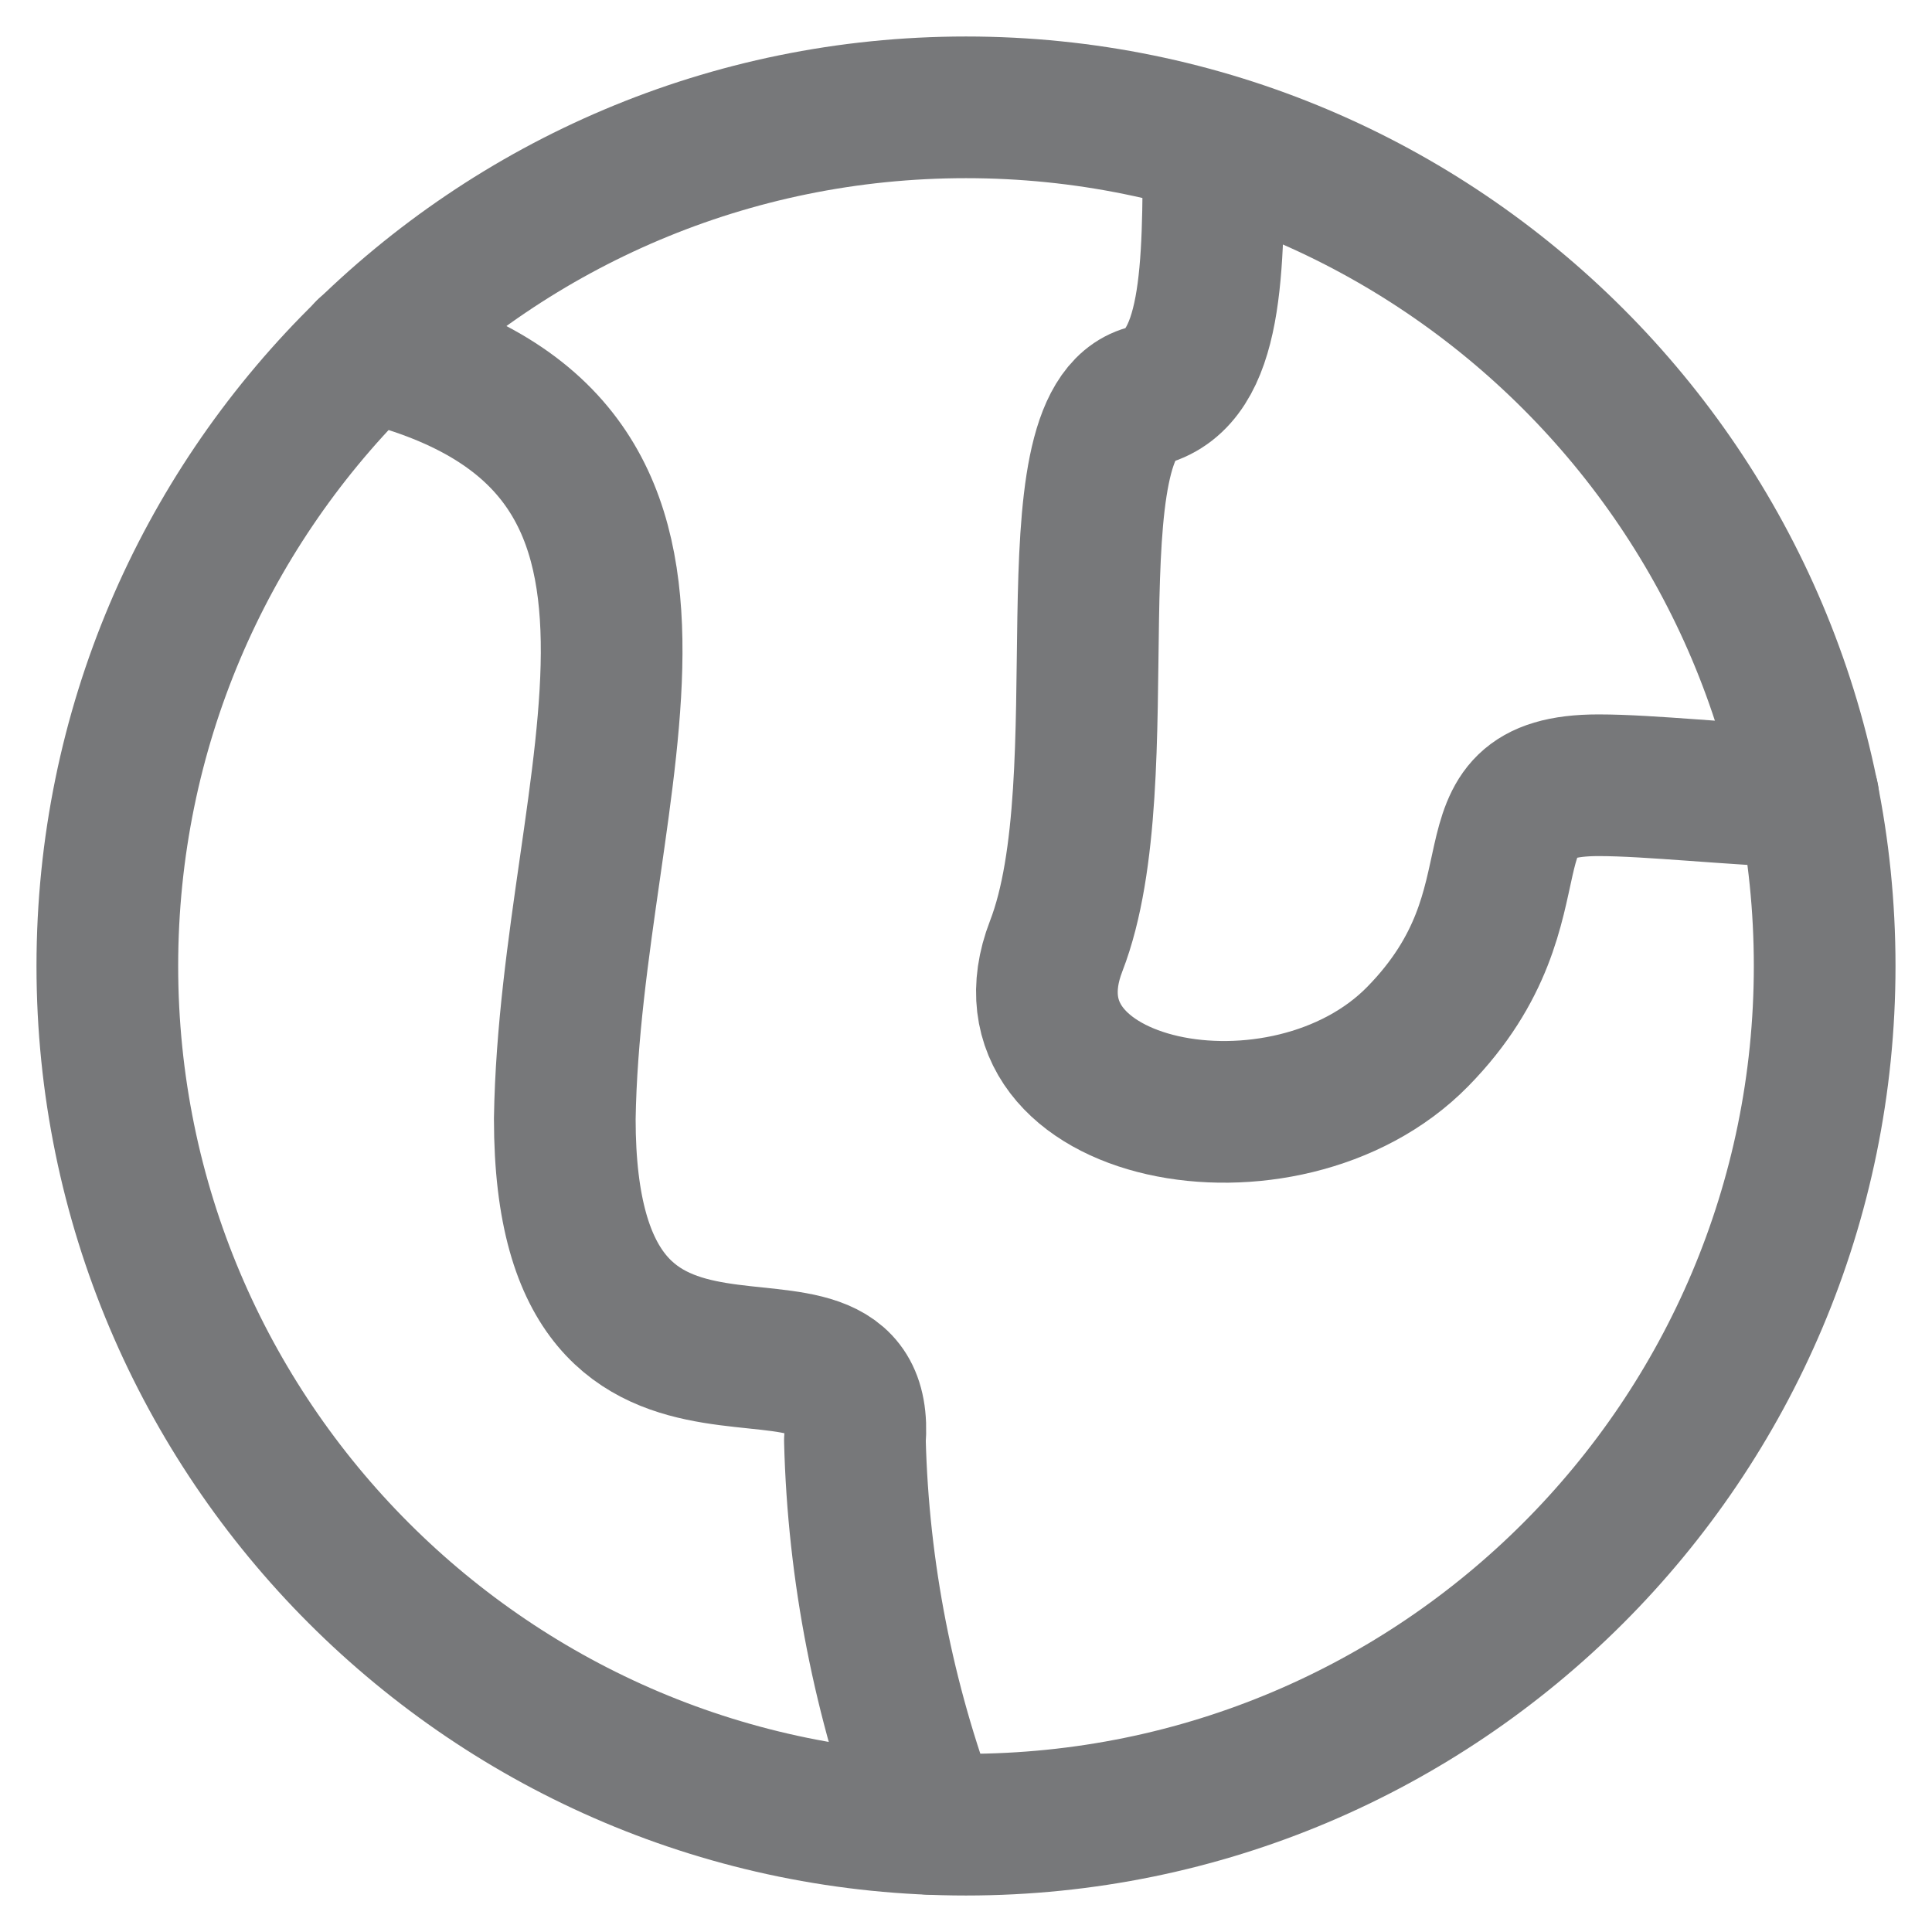 <svg width="18" height="18" viewBox="0 0 18 18" fill="none" xmlns="http://www.w3.org/2000/svg">
<path d="M9 17C13.418 17 17 13.418 17 9C17 4.582 13.418 1 9 1C4.582 1 1 4.582 1 9C1 13.418 4.582 17 9 17Z" stroke="#77787A" stroke-width="1.32" stroke-linecap="round" stroke-linejoin="round"/>
<path d="M3.418 3.266C6.988 4.108 5.313 7.24 5.262 10.424C5.262 13.876 8.092 11.788 7.965 13.421C7.996 14.642 8.233 15.849 8.664 16.992" stroke="#77787A" stroke-width="1.32" stroke-linecap="round" stroke-linejoin="round"/>
<path d="M11.306 1.346C11.306 2.508 11.306 3.51 10.682 3.687C9.748 3.948 10.447 7.249 9.84 8.815C9.234 10.382 11.971 10.92 13.209 9.657C14.447 8.394 13.537 7.316 14.893 7.316C15.373 7.316 16.106 7.4 16.847 7.426" stroke="#77787A" stroke-width="1.32" stroke-linecap="round" stroke-linejoin="round"/>
</svg>
